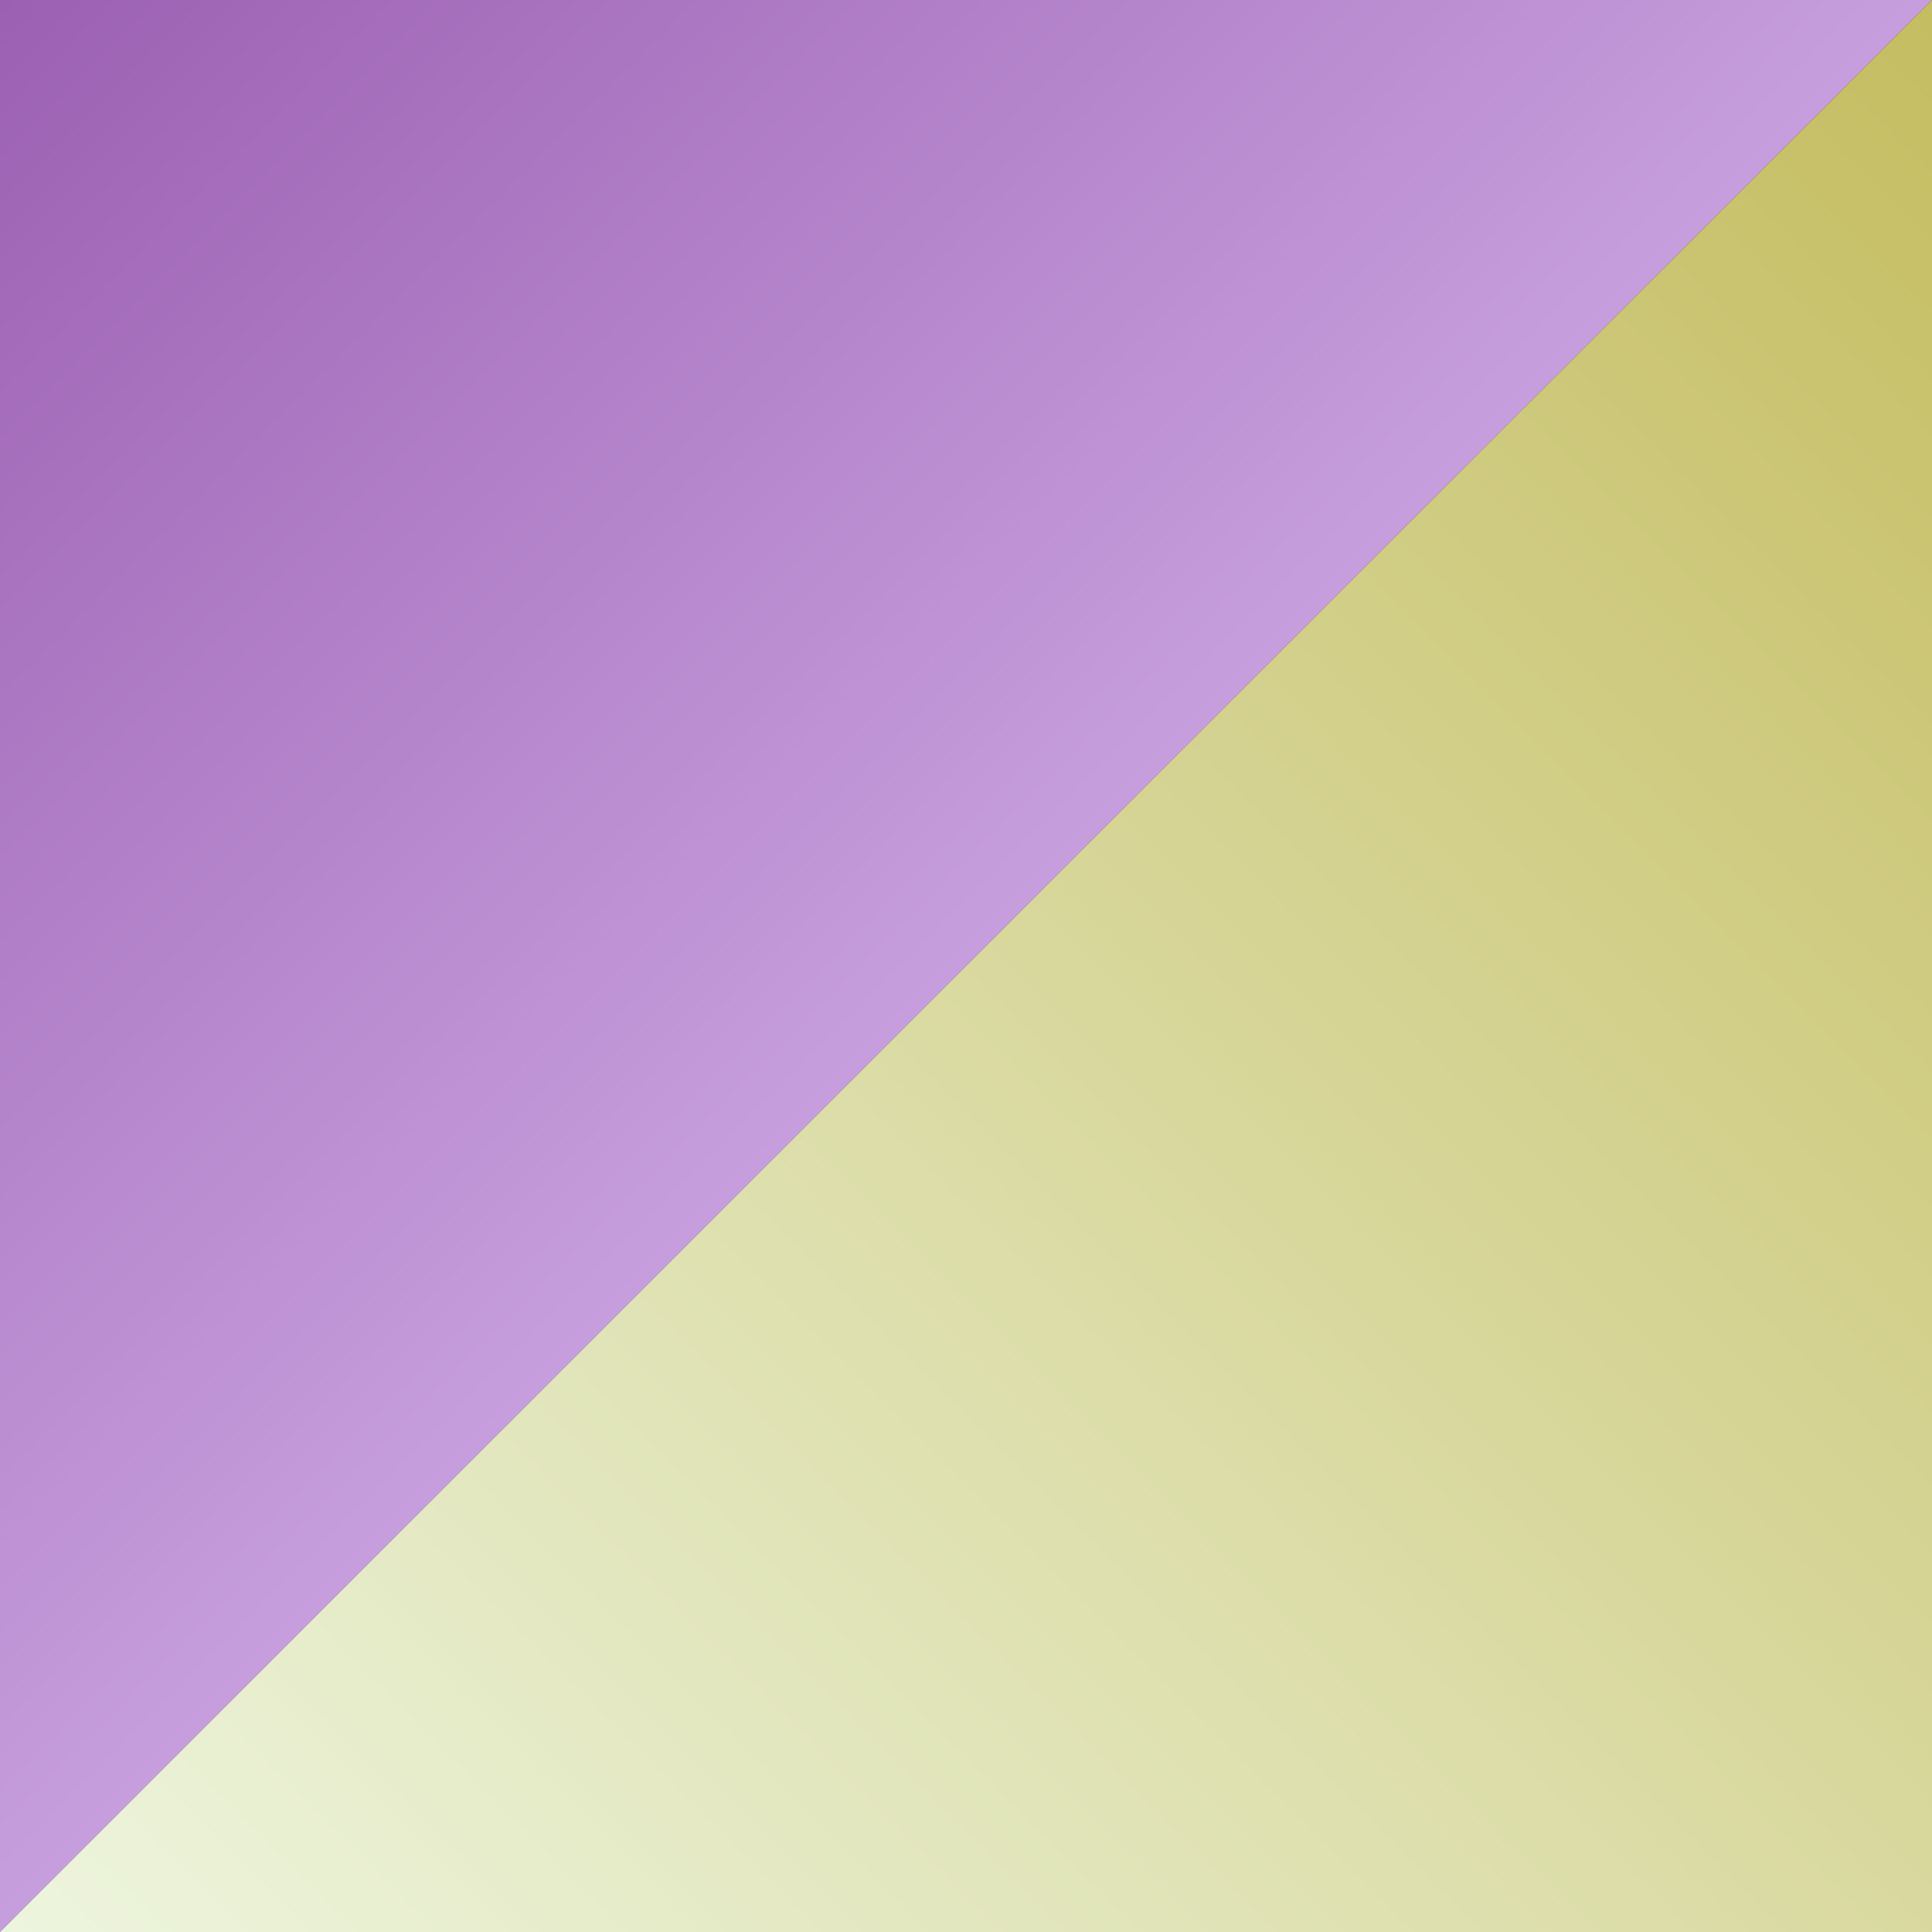 <?xml version="1.0" encoding="UTF-8" standalone="no"?>
<!-- Created with Inkscape (http://www.inkscape.org/) -->

<svg
   width="220"
   height="220"
   viewBox="0 0 58.208 58.208"
   version="1.1"
   id="svg5"
   sodipodi:docname="checher_logo.svg"
   inkscape:version="1.4-dev (1:1.2.0-alpha1+devel+202311031937+84fc2ed690)"
   xmlns:inkscape="http://www.inkscape.org/namespaces/inkscape"
   xmlns:sodipodi="http://sodipodi.sourceforge.net/DTD/sodipodi-0.dtd"
   xmlns:xlink="http://www.w3.org/1999/xlink"
   xmlns="http://www.w3.org/2000/svg"
   xmlns:svg="http://www.w3.org/2000/svg">
  <rect x="0" y="0" width="58.208" height="58.208" fill="#333333" stroke="none"/>
  <sodipodi:namedview
     id="namedview1"
     pagecolor="#ffffff"
     bordercolor="#000000"
     borderopacity="0.25"
     inkscape:showpageshadow="2"
     inkscape:pageopacity="0.0"
     inkscape:pagecheckerboard="0"
     inkscape:deskcolor="#d1d1d1"
     inkscape:zoom="1.8295"
     inkscape:cx="141.84"
     inkscape:cy="143.2"
     inkscape:window-width="1920"
     inkscape:window-height="1080"
     inkscape:window-x="0"
     inkscape:window-y="0"
     inkscape:window-maximized="1"
     inkscape:current-layer="svg5" />
  <defs
     id="defs2">
    <linearGradient
       id="linearGradient7"
       inkscape:collect="always">
      <stop
         style="stop-color:#c5bd61;stop-opacity:1;"
         offset="0"
         id="stop7" />
      <stop
         style="stop-color:#edf5de;stop-opacity:1;"
         offset="1"
         id="stop8" />
    </linearGradient>
    <linearGradient
       id="linearGradient2"
       inkscape:collect="always">
      <stop
         style="stop-color:#c69edd;stop-opacity:1;"
         offset="0"
         id="stop2" />
      <stop
         style="stop-color:#9c60b2;stop-opacity:1;"
         offset="1"
         id="stop3" />
    </linearGradient>
    <linearGradient
       id="linearGradient56680">
      <stop
         style="stop-color:#c5ceca;stop-opacity:1"
         offset="0"
         id="stop56676" />
      <stop
         style="stop-color:#d3dad8;stop-opacity:1"
         offset="1"
         id="stop56678" />
    </linearGradient>
    <linearGradient
       id="linearGradient40288">
      <stop
         style="stop-color:#e0dcd9;stop-opacity:1"
         offset="0"
         id="stop40284" />
      <stop
         style="stop-color:#a0978e;stop-opacity:1"
         offset="1"
         id="stop40286" />
    </linearGradient>
    <linearGradient
       xlink:href="#linearGradient40288"
       id="linearGradient40290"
       x1="322.446"
       y1="282.391"
       x2="322.033"
       y2="354.371"
       gradientUnits="userSpaceOnUse"
       gradientTransform="translate(0,0.027)" />
    <filter
       style="color-interpolation-filters:sRGB"
       id="filter52270"
       x="-0.157"
       y="-0.118"
       width="1.314"
       height="1.237">
      <feGaussianBlur
         stdDeviation="3.335"
         id="feGaussianBlur52272" />
    </filter>
    <linearGradient
       xlink:href="#linearGradient56680"
       id="linearGradient56682"
       x1="285.445"
       y1="295.11"
       x2="285.941"
       y2="342.851"
       gradientUnits="userSpaceOnUse" />
    <linearGradient
       inkscape:collect="always"
       xlink:href="#linearGradient2"
       id="linearGradient3"
       x1="29.104"
       y1="29.104"
       x2="0"
       y2="0"
       gradientUnits="userSpaceOnUse" />
    <linearGradient
       inkscape:collect="always"
       xlink:href="#linearGradient7"
       id="linearGradient8"
       x1="58.208"
       y1="0"
       x2="0"
       y2="58.208"
       gradientUnits="userSpaceOnUse" />
  </defs>
  <path
     style="fill:url(#linearGradient3);stroke:none;stroke-width:0.085;stroke-linecap:round;stroke-linejoin:round;-inkscape-stroke:none;fill-opacity:1"
     d="M 0,58.208 V 58.208 L 58.208,0 H 0 Z"
     id="path1" />
  <path
     style="fill:url(#linearGradient8);stroke:none;stroke-width:0.085;stroke-linecap:round;stroke-linejoin:round;-inkscape-stroke:none;fill-opacity:1"
     d="M 58.208,0 V 58.208 H 0 Z"
     id="path2" />
</svg>
